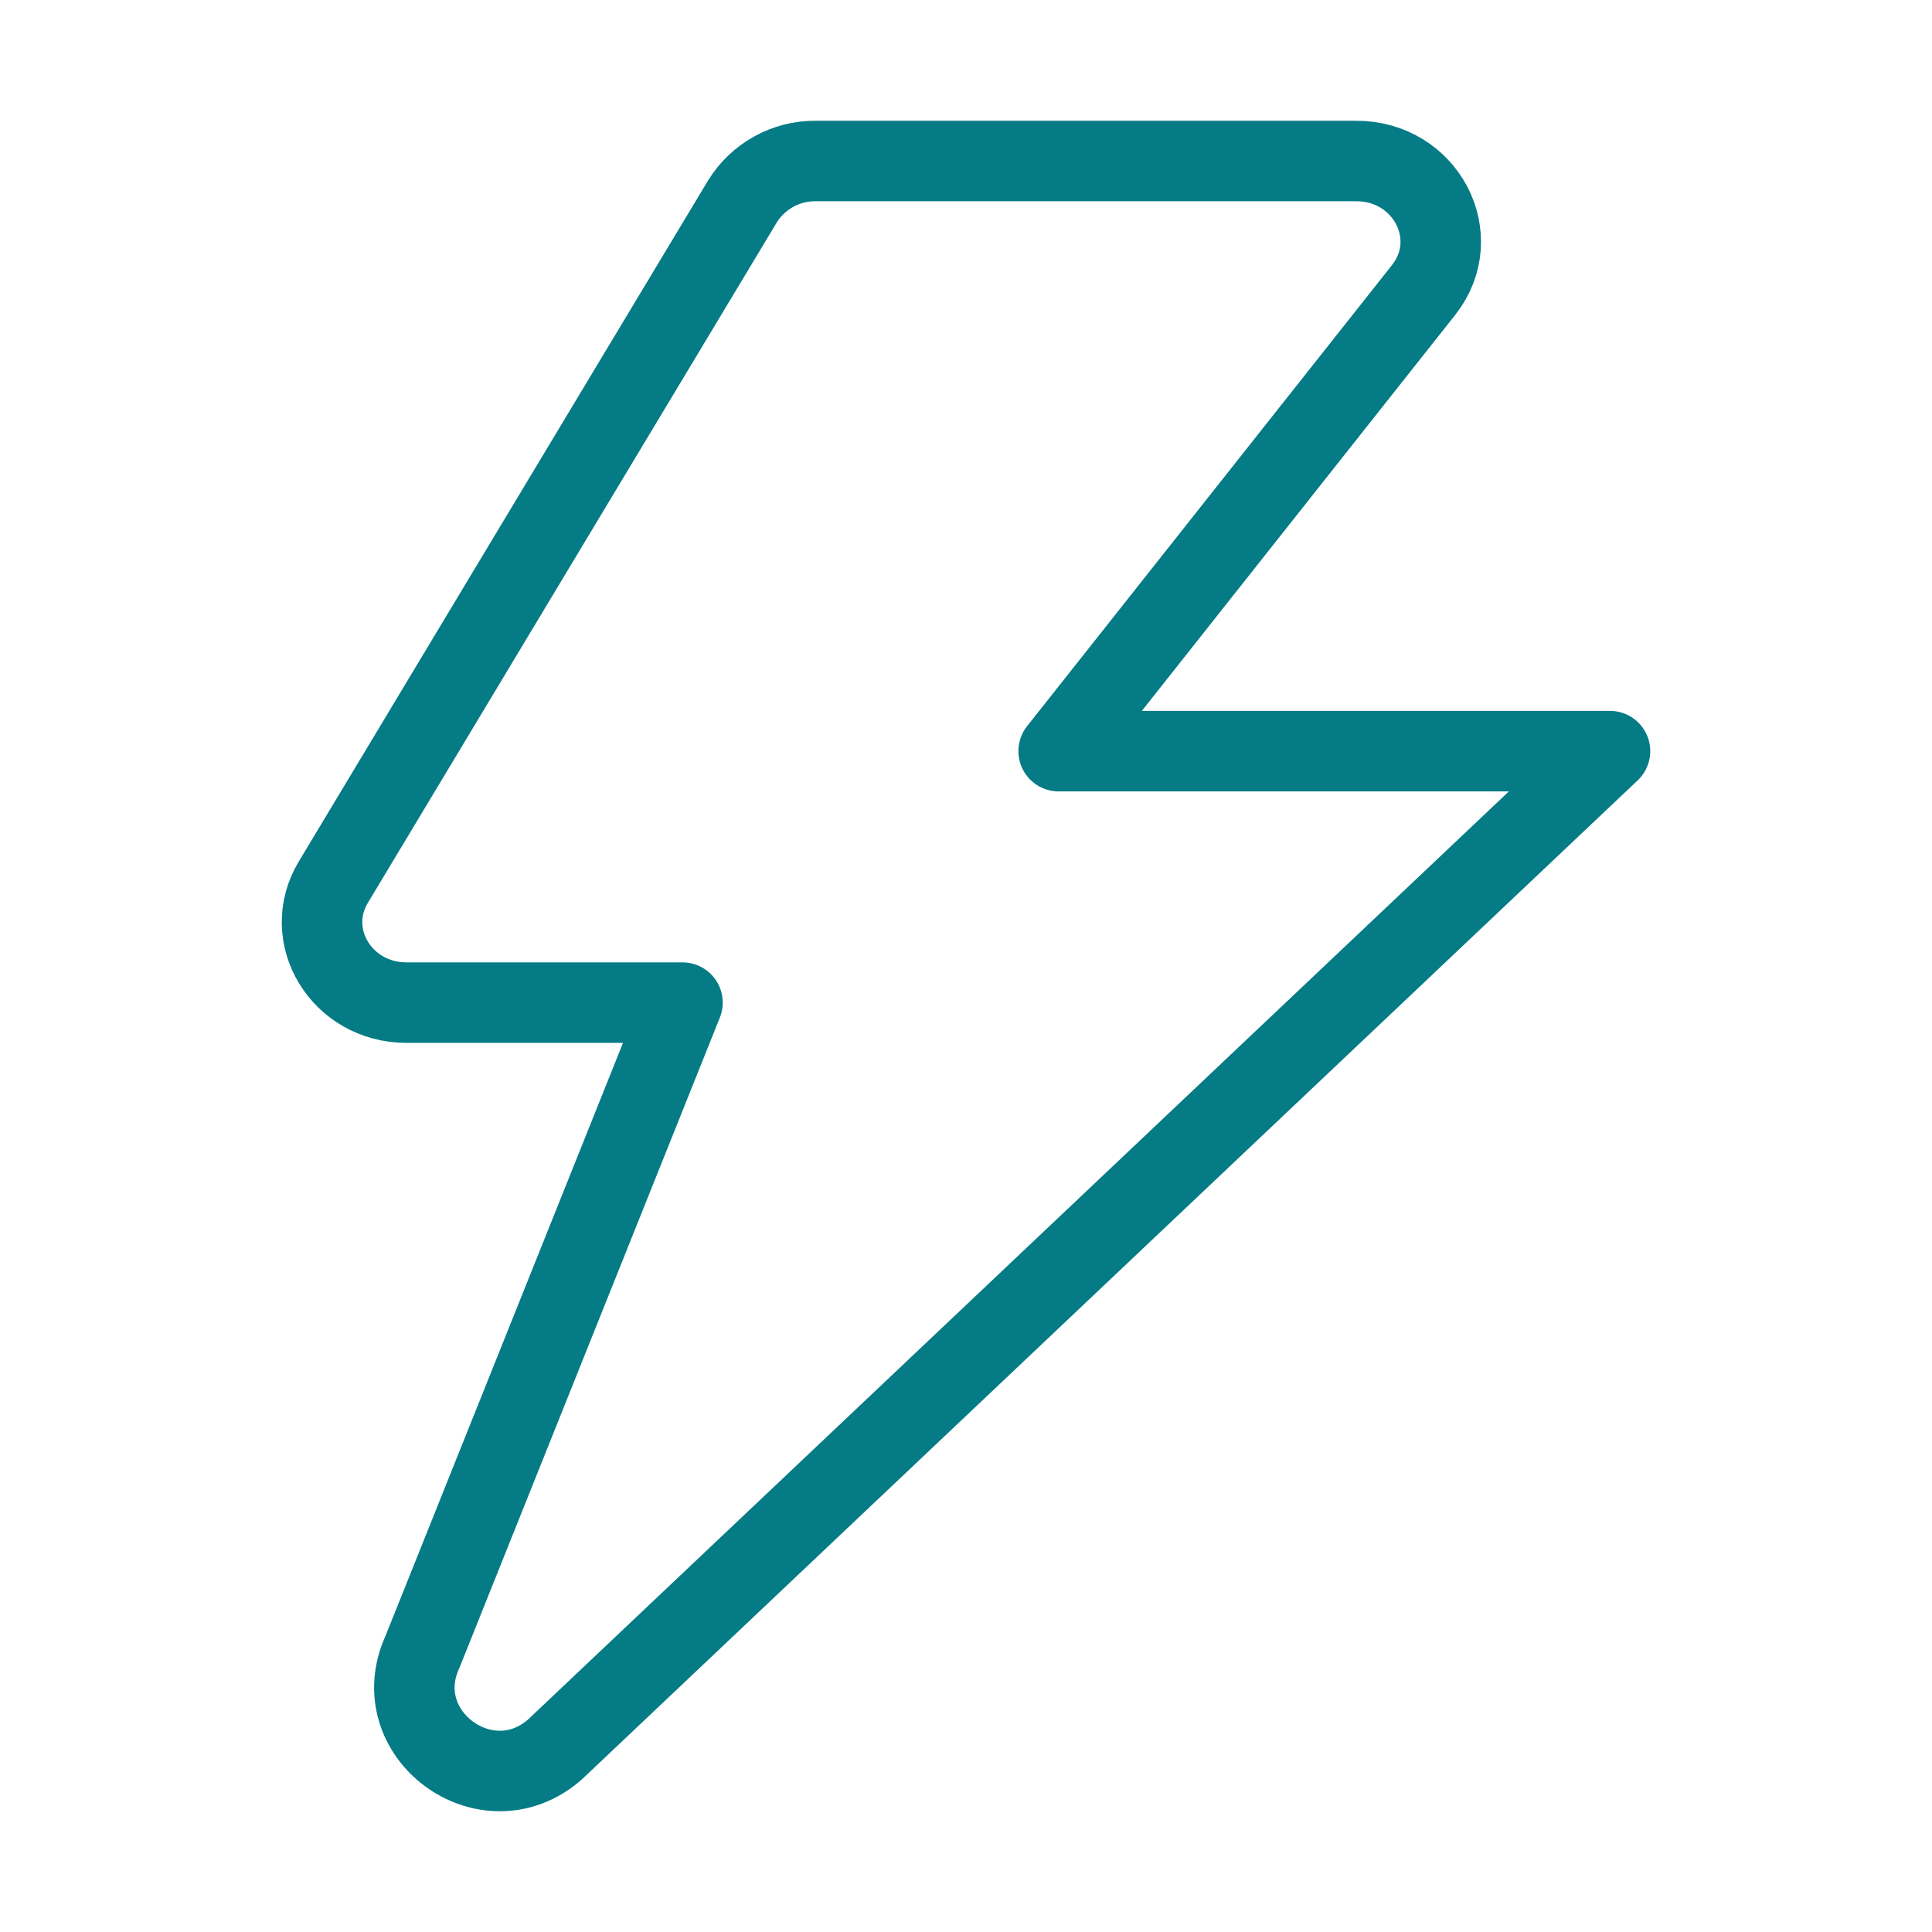 <svg width="48" height="48" viewBox="0 0 48 48" fill="none" xmlns="http://www.w3.org/2000/svg">
<path d="M35.368 7.206C36.41 5.888 35.428 4 33.696 4H20.264C19.9 3.997 19.542 4.088 19.224 4.264C18.905 4.44 18.637 4.695 18.446 5.004L8.282 21.916C7.48 23.248 8.488 24.91 10.098 24.91H16.956L10.496 41.04C9.562 43.08 12.086 44.946 13.782 43.47L40 18.662H26.302L35.368 7.206Z" stroke="#047B85" stroke-width="2" stroke-linecap="round" stroke-linejoin="round"/>
</svg>
